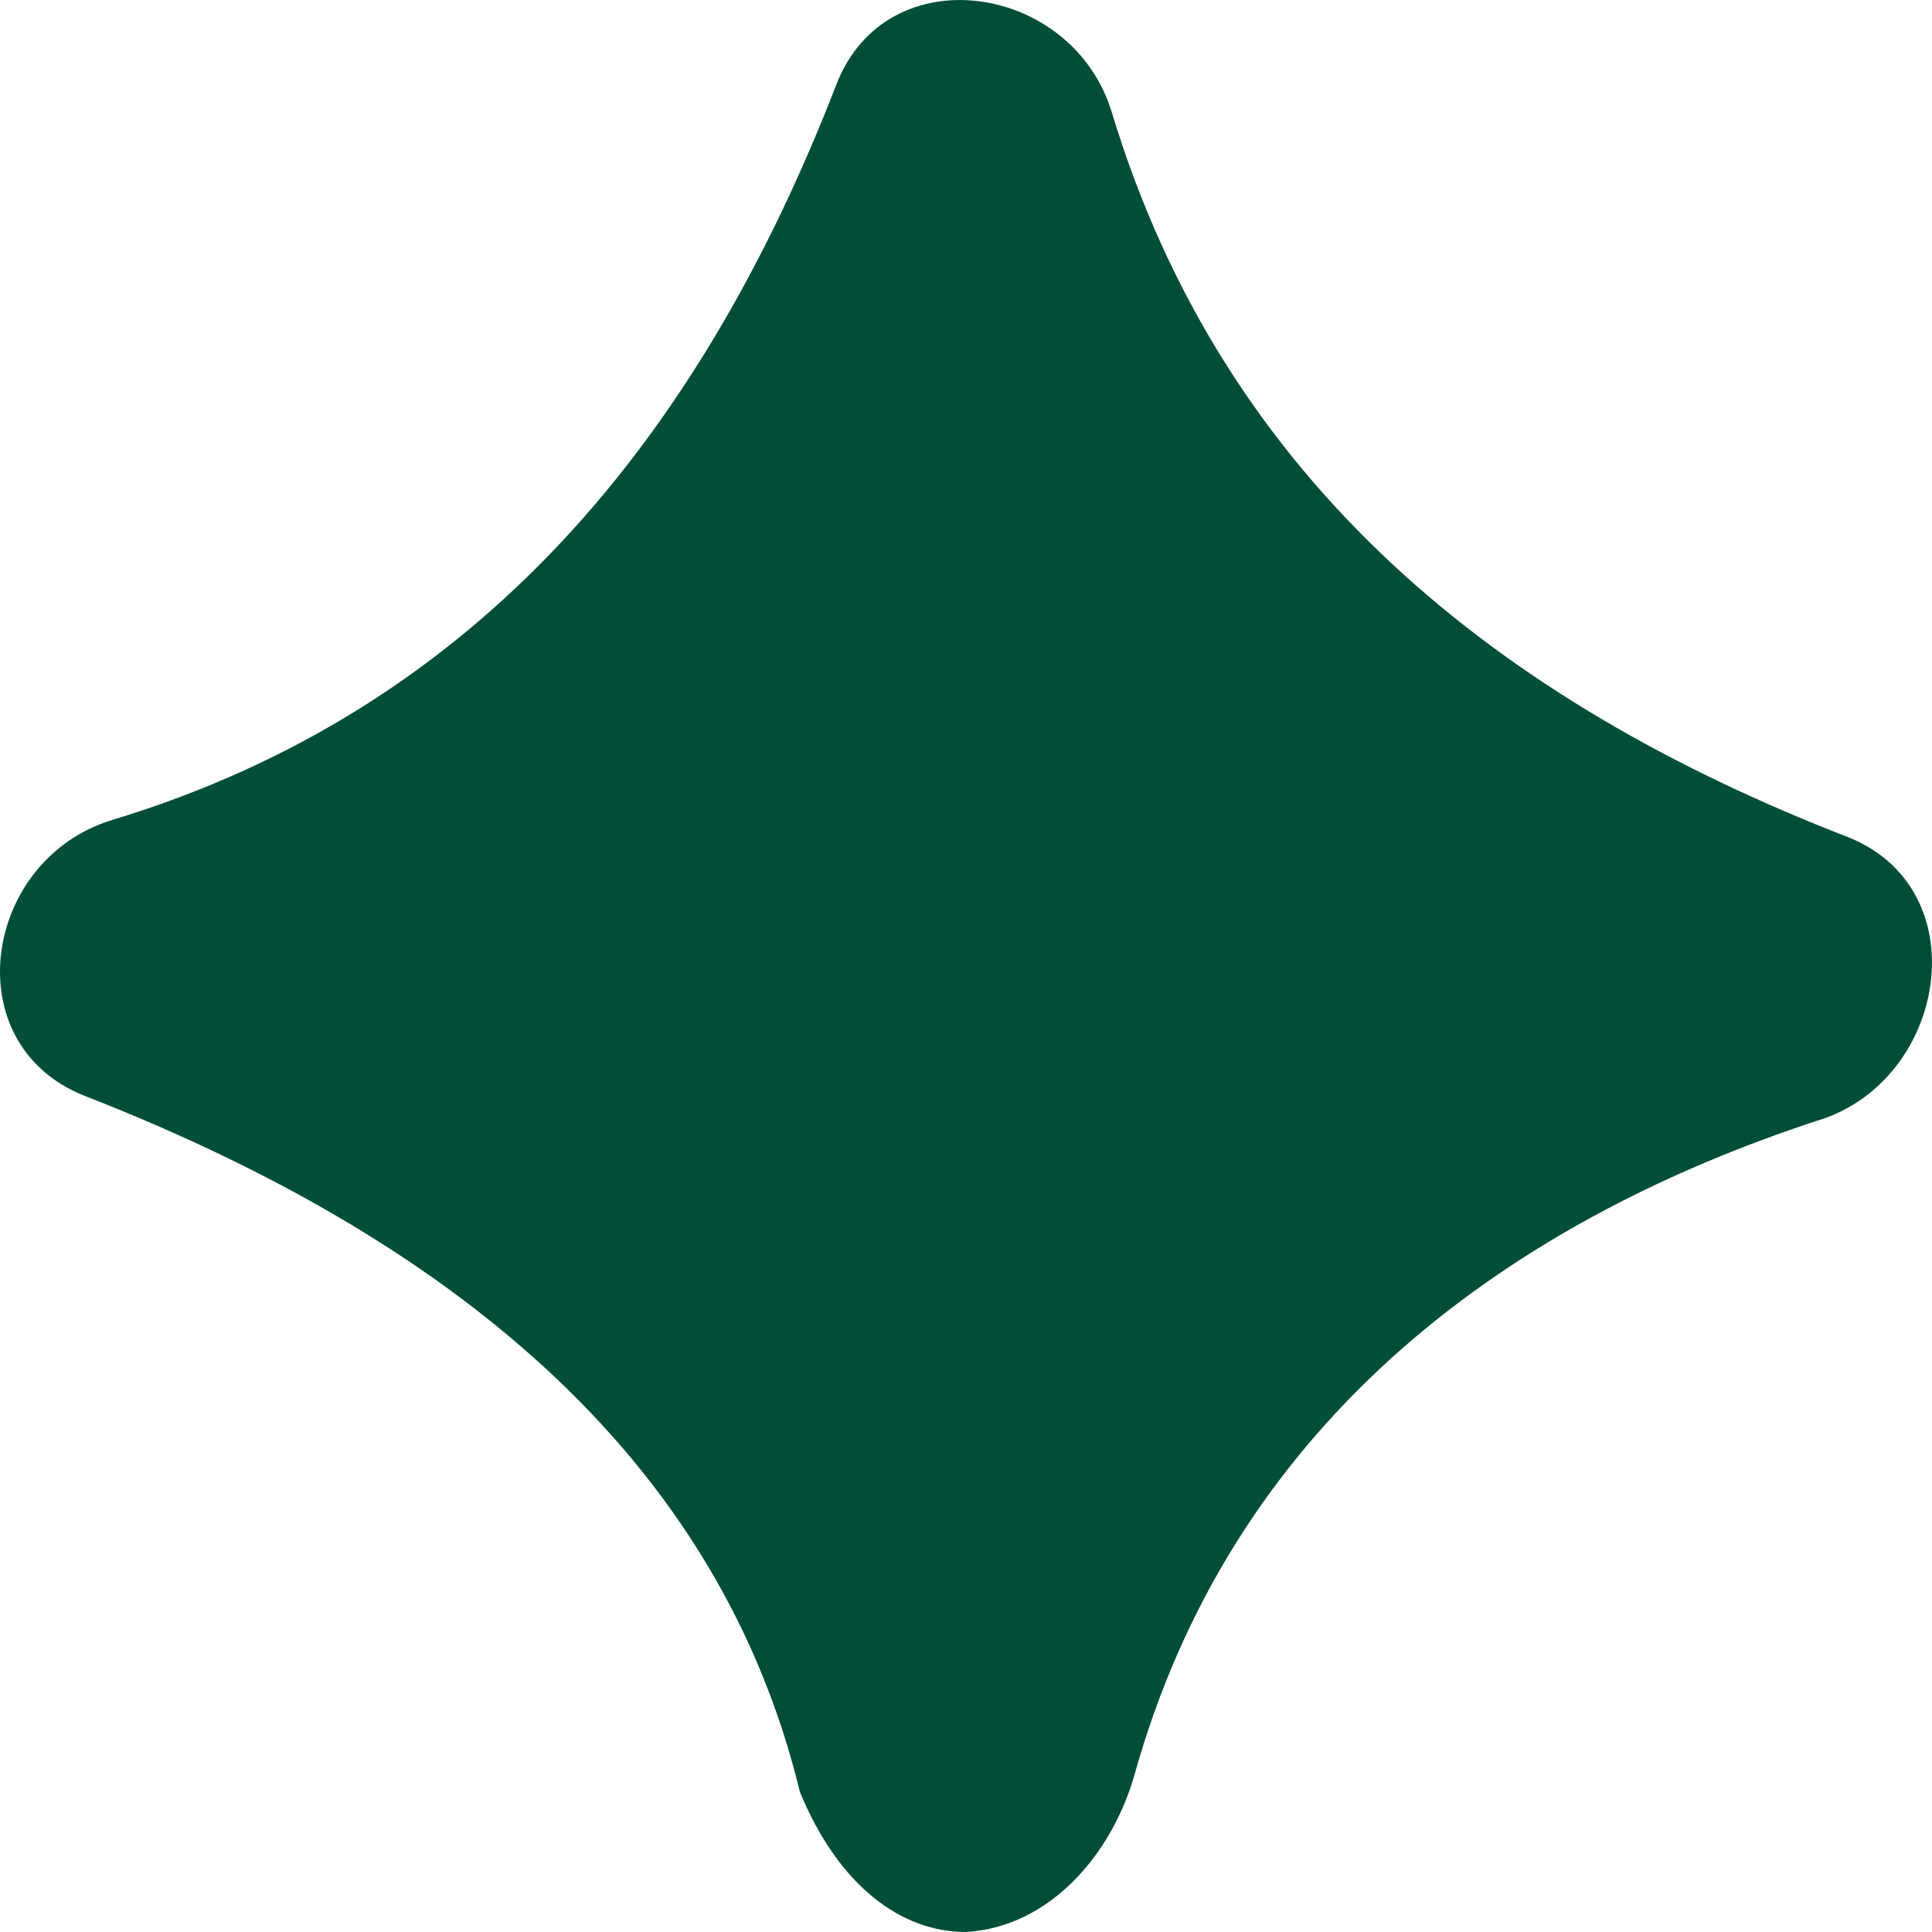 <svg width="16" height="16" viewBox="0 0 16 16" fill="none" xmlns="http://www.w3.org/2000/svg">
<path d="M15.3 6.931C12.417 5.814 10.136 3.999 9.207 0.929C8.882 -0.141 7.346 -0.375 6.928 0.696C5.812 3.581 3.998 5.861 0.928 6.791C-0.142 7.118 -0.374 8.645 0.695 9.073C3.439 10.143 5.904 11.865 6.625 14.842C6.948 15.623 7.467 16 7.998 16C8.695 15.96 9.207 15.355 9.394 14.703C10.184 11.865 12.37 10.143 15.12 9.258C16.137 8.886 16.369 7.352 15.3 6.931Z" fill="#014E38"/>
</svg>
